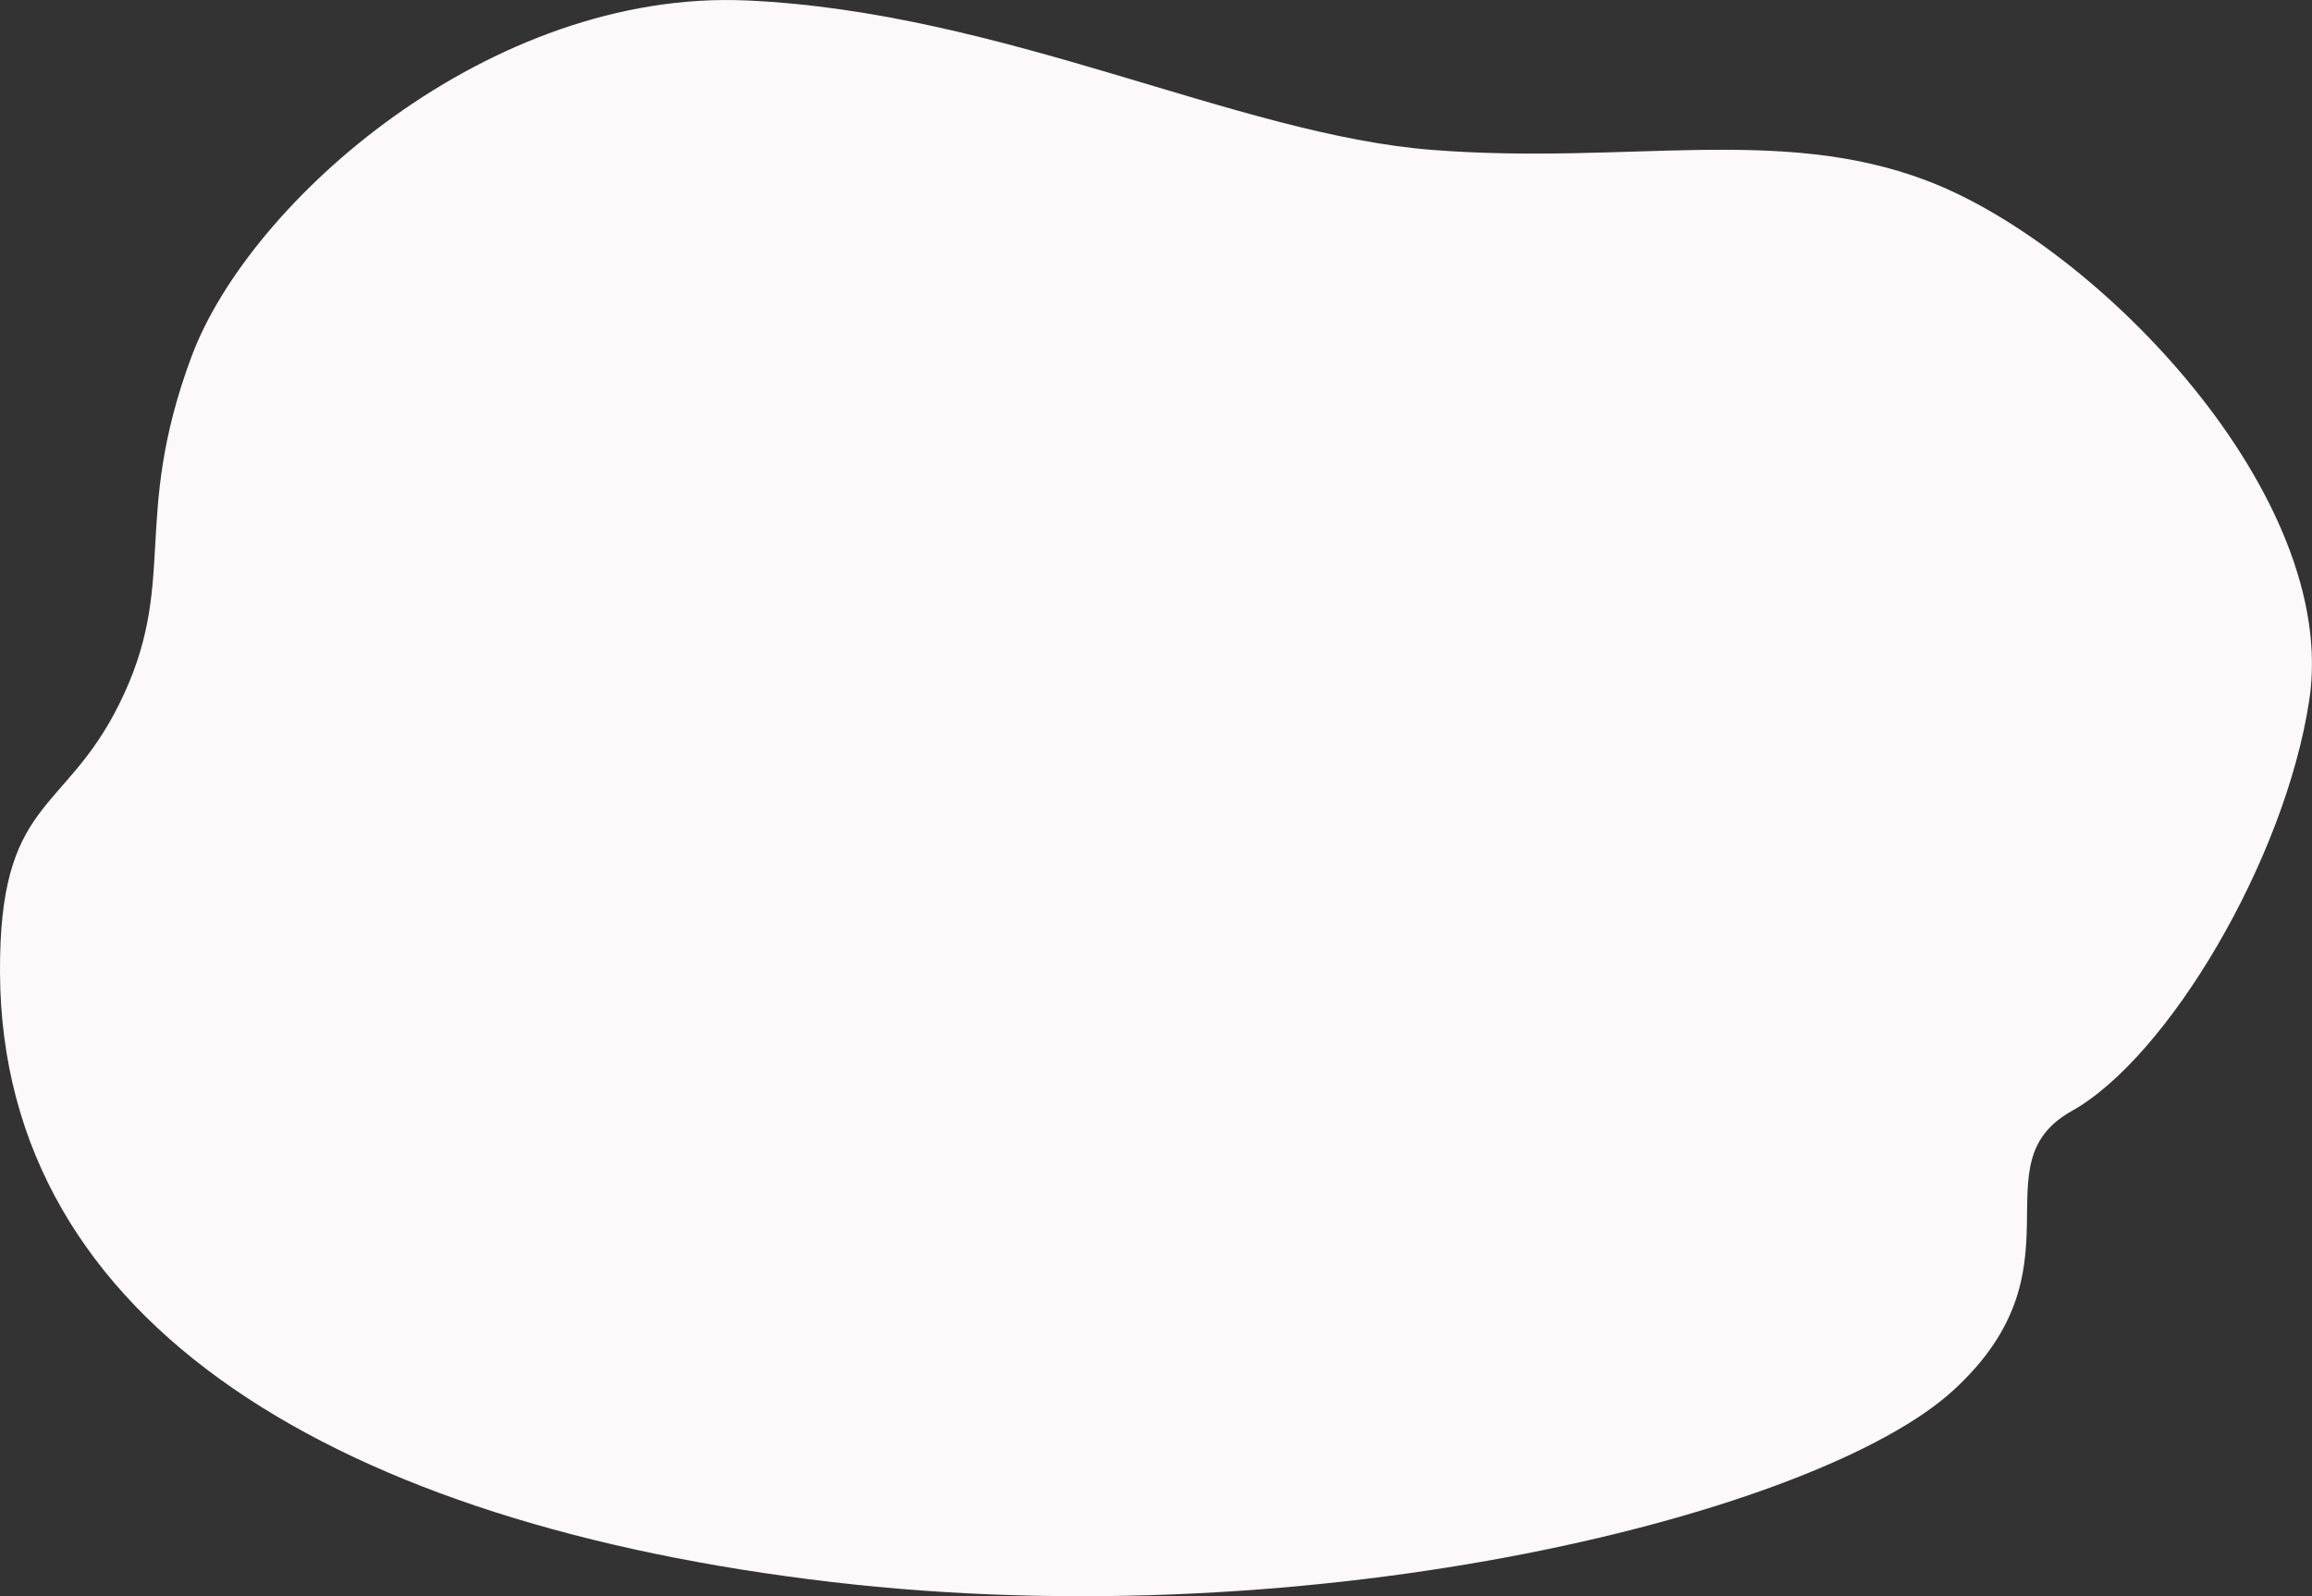 <?xml version="1.0" encoding="UTF-8"?> <svg xmlns="http://www.w3.org/2000/svg" id="_Слой_2" viewBox="0 0 402.46 277.9"><rect x="0" y="0" width="402.46" height="277.9" fill="#333333" stroke="none"/> <defs> <style>.cls-1{fill:#fdf8f9;stroke-width:0px;}</style> </defs> <g id="Layer_1"> <path class="cls-1" d="m33.34,62.08C43.41,35.01,85.34-1.92,130,.08s85.33,23.38,119.33,26.02,60.3-4.39,85.98,5.31c30.02,11.33,72.02,55.11,66.68,90.45-4.21,27.88-24.67,62.22-41.33,71.55s2.67,27.33-20.67,48.67-110.22,43.33-195.33,33.33S.36,230.87,0,169.41c-.18-30.46,11.07-27.46,20.67-46.67,10.67-21.33,2-32,12.67-60.67Z"></path> </g> </svg> 